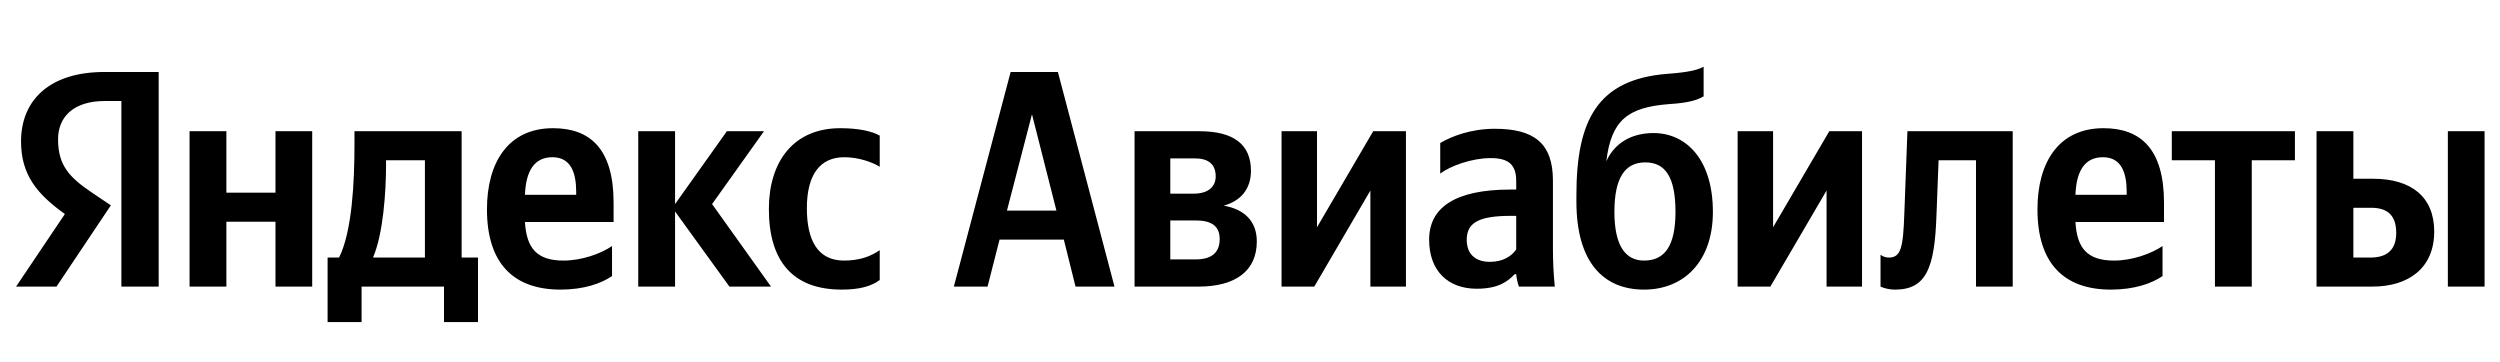 <svg xmlns="http://www.w3.org/2000/svg" xmlns:xlink="http://www.w3.org/1999/xlink" width="256.643" height="37.152"><path fill="#000" d="M12.46 29.42L16.29 29.42L16.29 7.39L10.71 7.39C5.10 7.39 2.16 10.27 2.16 14.52C2.16 17.91 3.77 19.91 6.66 21.97L1.65 29.42L5.80 29.42L11.38 21.08L9.45 19.78C7.10 18.20 5.96 16.96 5.96 14.30C5.96 11.95 7.61 10.37 10.75 10.37L12.46 10.37ZM86.41 29.73C88.16 29.73 89.39 29.42 90.31 28.75L90.31 25.68C89.36 26.34 88.22 26.75 86.64 26.75C83.94 26.75 82.83 24.66 82.83 21.37C82.83 17.91 84.20 16.14 86.67 16.14C88.13 16.14 89.55 16.64 90.31 17.12L90.31 13.92C89.52 13.47 88.13 13.16 86.26 13.16C81.44 13.16 78.93 16.61 78.93 21.46C78.93 26.79 81.37 29.73 86.41 29.73ZM62.83 28.34L62.83 25.26C61.66 26.06 59.69 26.75 57.85 26.75C55.09 26.75 54.05 25.46 53.89 22.79L62.99 22.79L62.99 20.80C62.99 15.25 60.55 13.16 56.77 13.16C52.18 13.16 49.99 16.67 49.99 21.49C49.99 27.04 52.72 29.73 57.54 29.73C59.94 29.73 61.72 29.10 62.83 28.34ZM74.88 29.42L79.15 29.42L73.10 20.95L78.43 13.47L74.62 13.47L69.30 20.95L69.30 13.47L65.52 13.47L65.52 29.42L69.30 29.42L69.30 21.71ZM49.07 26.44L47.39 26.44L47.39 13.47L36.39 13.47L36.39 14.84C36.39 18.73 36.14 23.77 34.81 26.44L33.63 26.44L33.63 33.06L37.12 33.06L37.12 29.42L45.58 29.42L45.58 33.06L49.07 33.06ZM28.28 13.47L28.28 19.78L23.24 19.78L23.24 13.47L19.46 13.47L19.46 29.42L23.24 29.42L23.24 22.76L28.28 22.76L28.28 29.42L32.05 29.42L32.05 13.47ZM56.71 16.14C58.58 16.14 59.15 17.69 59.15 19.69L59.15 20.00L53.89 20.00C53.99 17.47 54.90 16.14 56.71 16.14ZM43.62 26.44L38.29 26.44C39.34 24.03 39.63 19.69 39.63 16.93L39.63 16.45L43.62 16.45ZM114.41 29.42L108.60 7.39L103.75 7.39L97.92 29.42L101.38 29.42L102.61 24.60L109.21 24.60L110.41 29.42ZM103.37 21.62L105.94 11.73L108.45 21.62ZM123.06 29.42C126.80 29.42 129.02 27.83 129.02 24.79C129.02 22.70 127.75 21.49 125.63 21.11C127.34 20.64 128.42 19.43 128.42 17.53C128.42 14.80 126.61 13.47 123.12 13.47L116.47 13.47L116.47 29.42ZM122.68 16.26C124.04 16.26 124.80 16.86 124.80 18.10C124.80 19.21 123.98 19.88 122.55 19.88L120.14 19.88L120.14 16.26ZM122.74 22.63C124.36 22.63 125.21 23.20 125.21 24.54C125.21 26.03 124.26 26.63 122.74 26.63L120.14 26.63L120.14 22.63ZM131.56 13.47L131.56 29.42L134.92 29.42L140.68 19.56L140.68 29.42L144.33 29.42L144.33 13.47L140.97 13.47L135.20 23.33L135.20 13.47ZM159.42 18.54C159.42 14.68 157.45 13.22 153.46 13.22C150.96 13.22 148.99 14.01 147.85 14.68L147.85 17.82C148.86 17.05 151.08 16.23 153.02 16.23C154.82 16.23 155.65 16.86 155.65 18.58L155.65 19.46L155.04 19.46C149.28 19.46 146.71 21.37 146.71 24.60C146.71 27.83 148.67 29.64 151.59 29.64C153.81 29.64 154.76 28.91 155.49 28.15L155.65 28.15C155.68 28.56 155.81 29.10 155.93 29.42L159.61 29.42C159.48 28.12 159.42 26.82 159.42 25.52ZM155.65 25.61C155.17 26.31 154.28 26.88 152.95 26.88C151.37 26.88 150.57 25.99 150.57 24.63C150.57 22.82 151.87 22.16 155.11 22.16L155.65 22.16ZM161.83 20.03L161.83 20.70C161.83 26.98 164.65 29.73 168.77 29.73C172.89 29.73 175.84 26.82 175.84 21.75C175.84 16.39 173.11 13.66 169.75 13.66C167.47 13.66 165.76 14.68 164.90 16.55C165.41 12.36 167.06 11.00 171.43 10.68C173.34 10.56 174.25 10.27 174.89 9.89L174.89 6.85C174.22 7.20 173.34 7.42 171.15 7.58C163.98 8.15 161.83 12.36 161.83 20.03ZM165.73 21.75C165.73 18.26 166.81 16.67 168.90 16.67C170.93 16.67 172.00 18.13 172.00 21.75C172.00 25.30 170.86 26.75 168.77 26.75C166.81 26.75 165.73 25.14 165.73 21.75ZM178.38 13.47L178.38 29.42L181.74 29.42L187.51 19.56L187.51 29.42L191.15 29.42L191.15 13.47L187.79 13.47L182.02 23.33L182.02 13.47ZM193.05 26.15L193.05 29.42C193.05 29.42 193.66 29.73 194.54 29.73C197.78 29.73 198.60 27.45 198.79 22.16L199.01 16.45L202.85 16.45L202.85 29.42L206.62 29.42L206.62 13.47L195.81 13.47L195.49 22.00C195.37 25.39 195.15 26.44 193.91 26.44C193.37 26.44 193.05 26.15 193.05 26.15ZM222.00 28.34L222.00 25.26C220.82 26.06 218.86 26.75 217.02 26.75C214.26 26.75 213.21 25.46 213.06 22.79L222.15 22.79L222.15 20.80C222.15 15.25 219.71 13.16 215.94 13.16C211.34 13.16 209.16 16.67 209.16 21.49C209.16 27.04 211.88 29.73 216.70 29.73C219.11 29.73 220.89 29.10 222.00 28.34ZM215.88 16.14C217.75 16.14 218.32 17.69 218.32 19.69L218.32 20.00L213.06 20.00C213.15 17.47 214.07 16.14 215.88 16.14ZM235.59 16.45L235.59 13.47L222.95 13.47L222.95 16.45L227.38 16.45L227.38 29.42L231.16 29.42L231.16 16.45ZM237.81 13.47L237.81 29.42L243.55 29.42C247.26 29.42 249.89 27.52 249.89 23.77C249.89 20.22 247.55 18.35 243.61 18.35L241.59 18.35L241.59 13.47ZM251.29 13.47L251.29 29.42L255.06 29.42L255.06 13.47ZM243.33 26.44L241.59 26.44L241.59 21.33L243.42 21.33C245.04 21.33 245.99 22.06 245.99 23.90C245.99 25.74 244.95 26.44 243.33 26.44Z"/></svg>